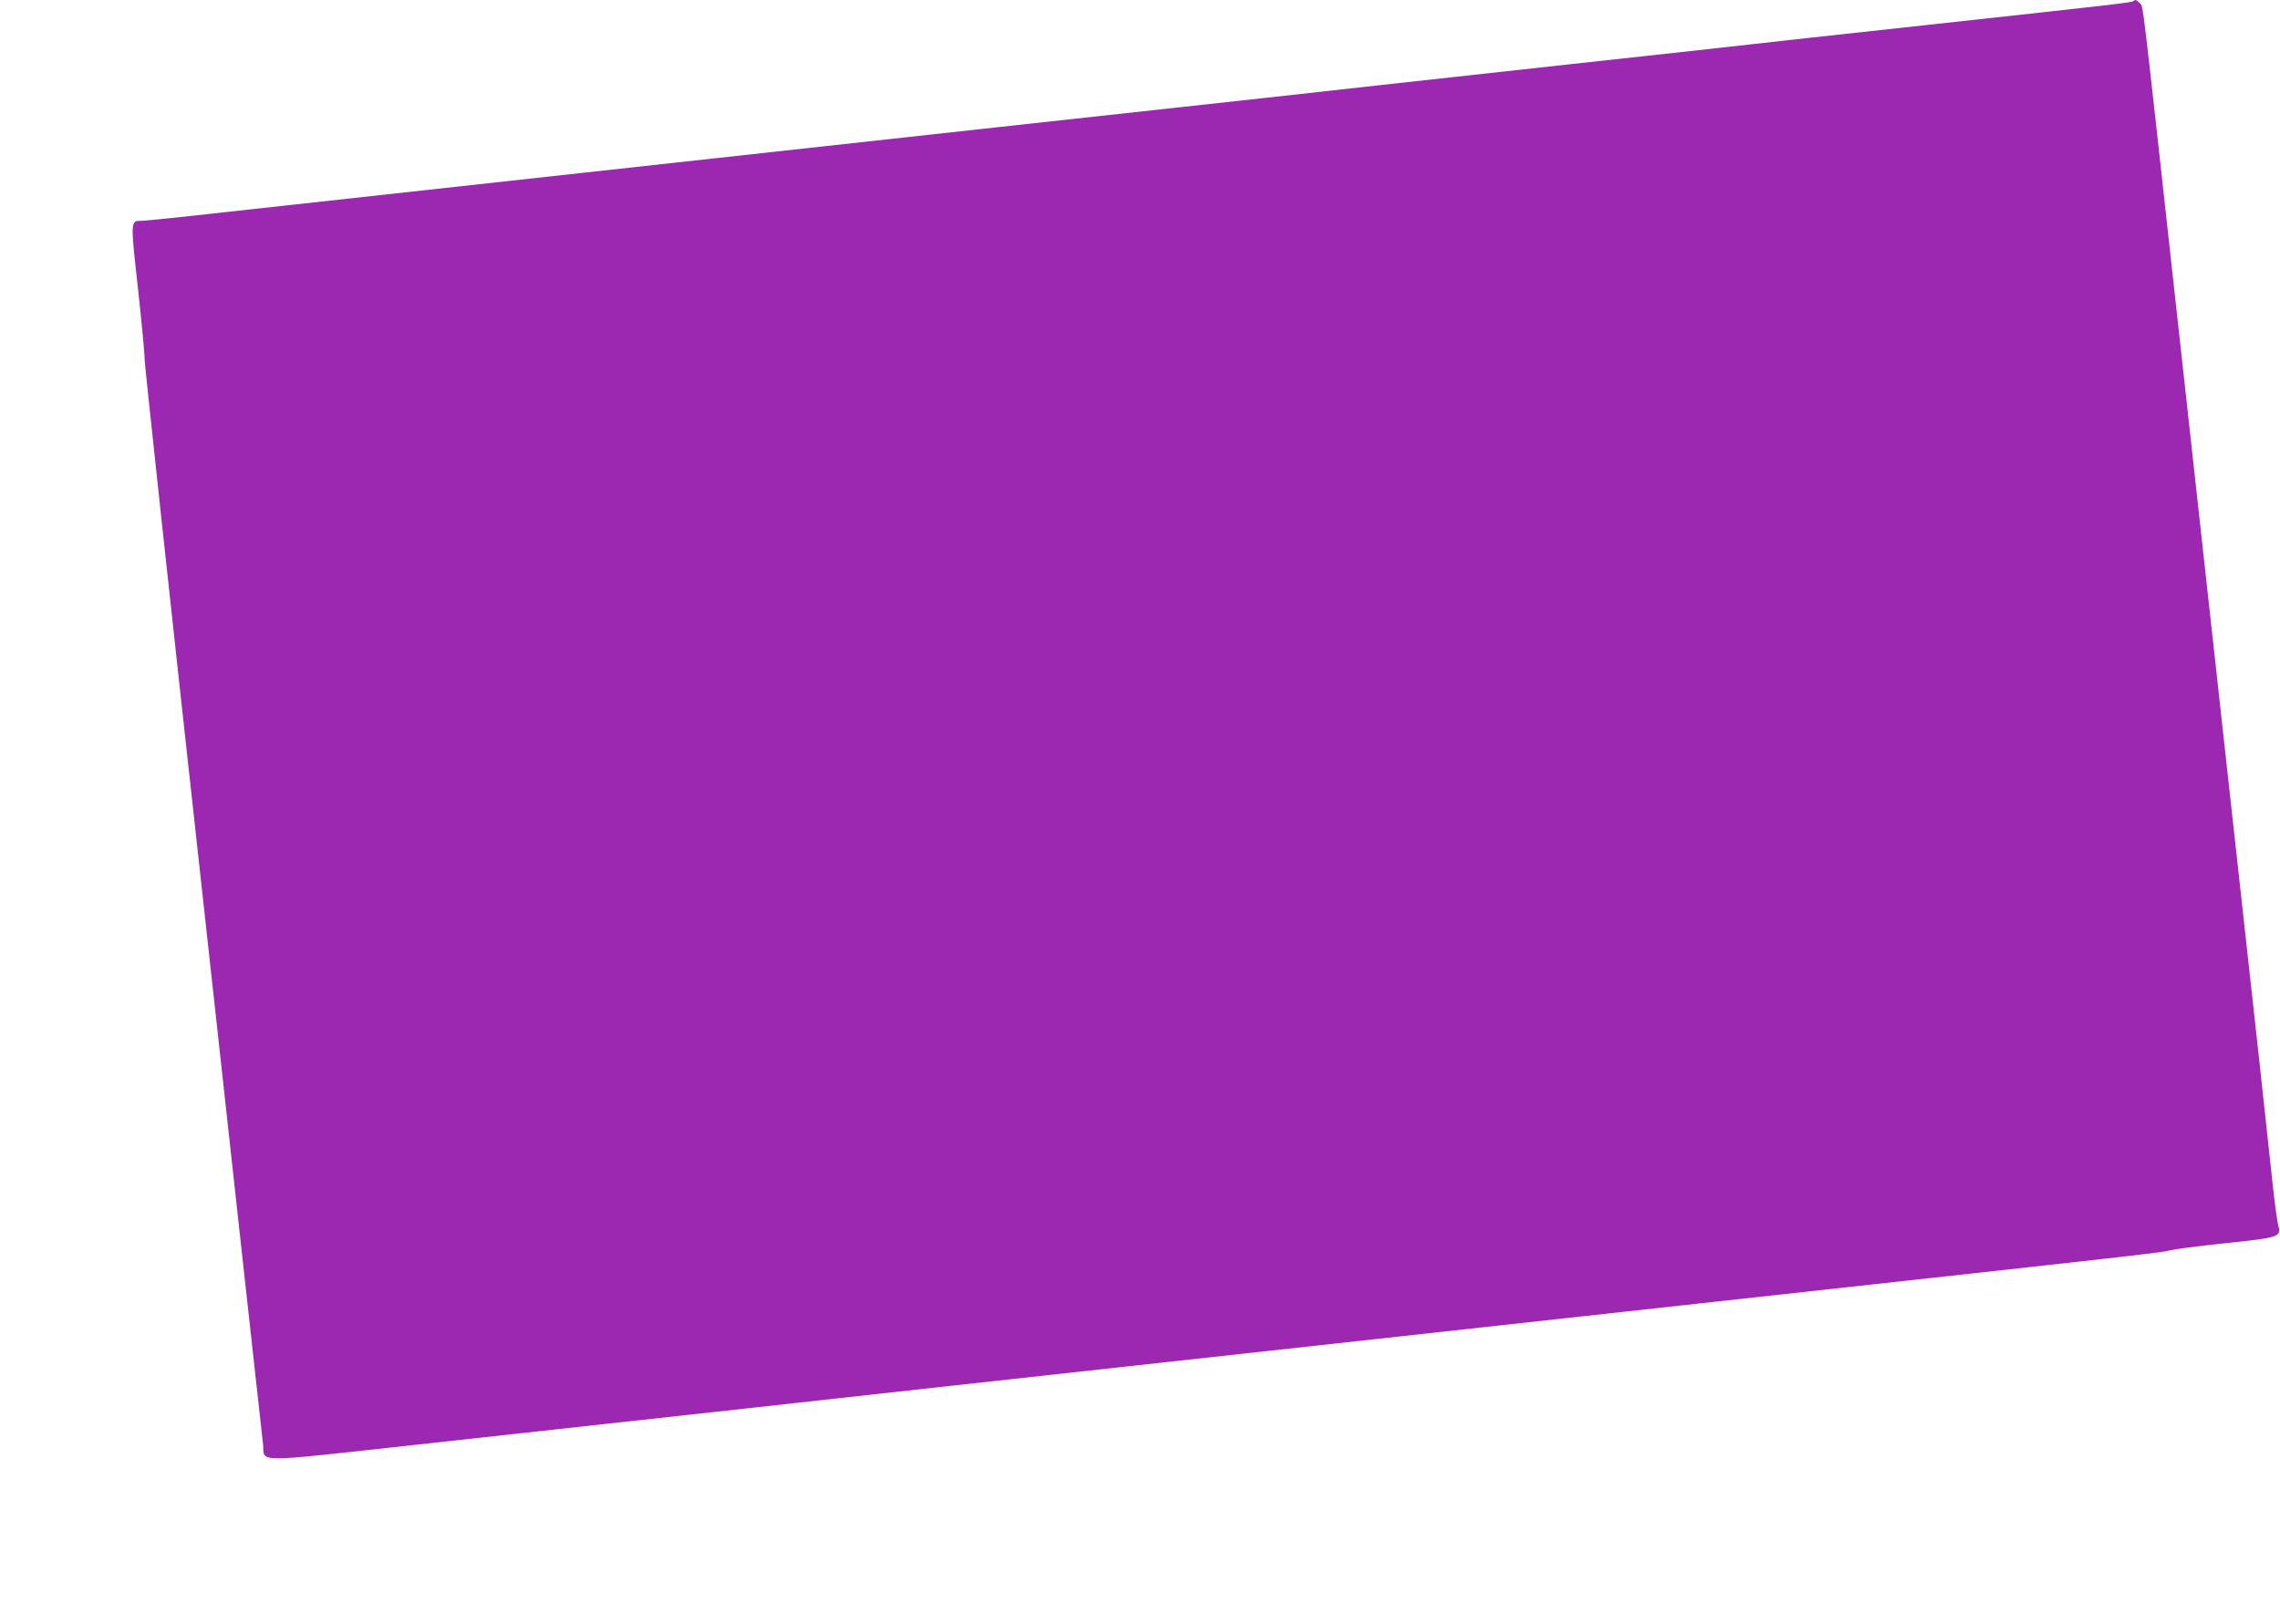 <?xml version="1.0" standalone="no"?>
<!DOCTYPE svg PUBLIC "-//W3C//DTD SVG 20010904//EN"
 "http://www.w3.org/TR/2001/REC-SVG-20010904/DTD/svg10.dtd">
<svg version="1.0" xmlns="http://www.w3.org/2000/svg"
 width="1280pt" height="912pt" viewBox="0 0 1280 912"
 preserveAspectRatio="xMidYMid meet">
<g transform="translate(0,912) scale(0.1,-0.1)"
fill="#9c27b0" stroke="none">
<path d="M11977 9114 c-7 -8 -85 -17 -1157 -134 -503 -55 -953 -104 -1000
-110 -47 -6 -497 -55 -1000 -110 -503 -55 -994 -109 -1090 -120 -96 -11 -380
-42 -630 -70 -781 -85 -2261 -248 -2825 -310 -297 -33 -747 -82 -1000 -110
-765 -84 -1525 -168 -2000 -220 -247 -28 -463 -50 -481 -50 -62 0 -62 3 -19
-383 21 -194 38 -372 37 -397 0 -25 147 -1393 329 -3040 181 -1647 332 -3021
336 -3052 10 -102 -72 -102 870 1 455 50 1278 141 1828 201 550 61 1079 119
1175 130 96 11 546 60 1000 110 454 50 904 99 1000 110 96 11 587 65 1090 120
503 55 994 109 1090 120 96 11 546 60 1000 110 1447 159 1624 179 1655 190 17
5 153 23 304 39 309 32 319 36 301 101 -5 19 -19 118 -30 220 -11 102 -47 430
-79 730 -33 300 -115 1038 -181 1640 -66 602 -129 1174 -140 1270 -11 96 -69
627 -130 1180 -210 1909 -197 1800 -216 1821 -18 20 -27 23 -37 13z"/>
</g>
</svg>
